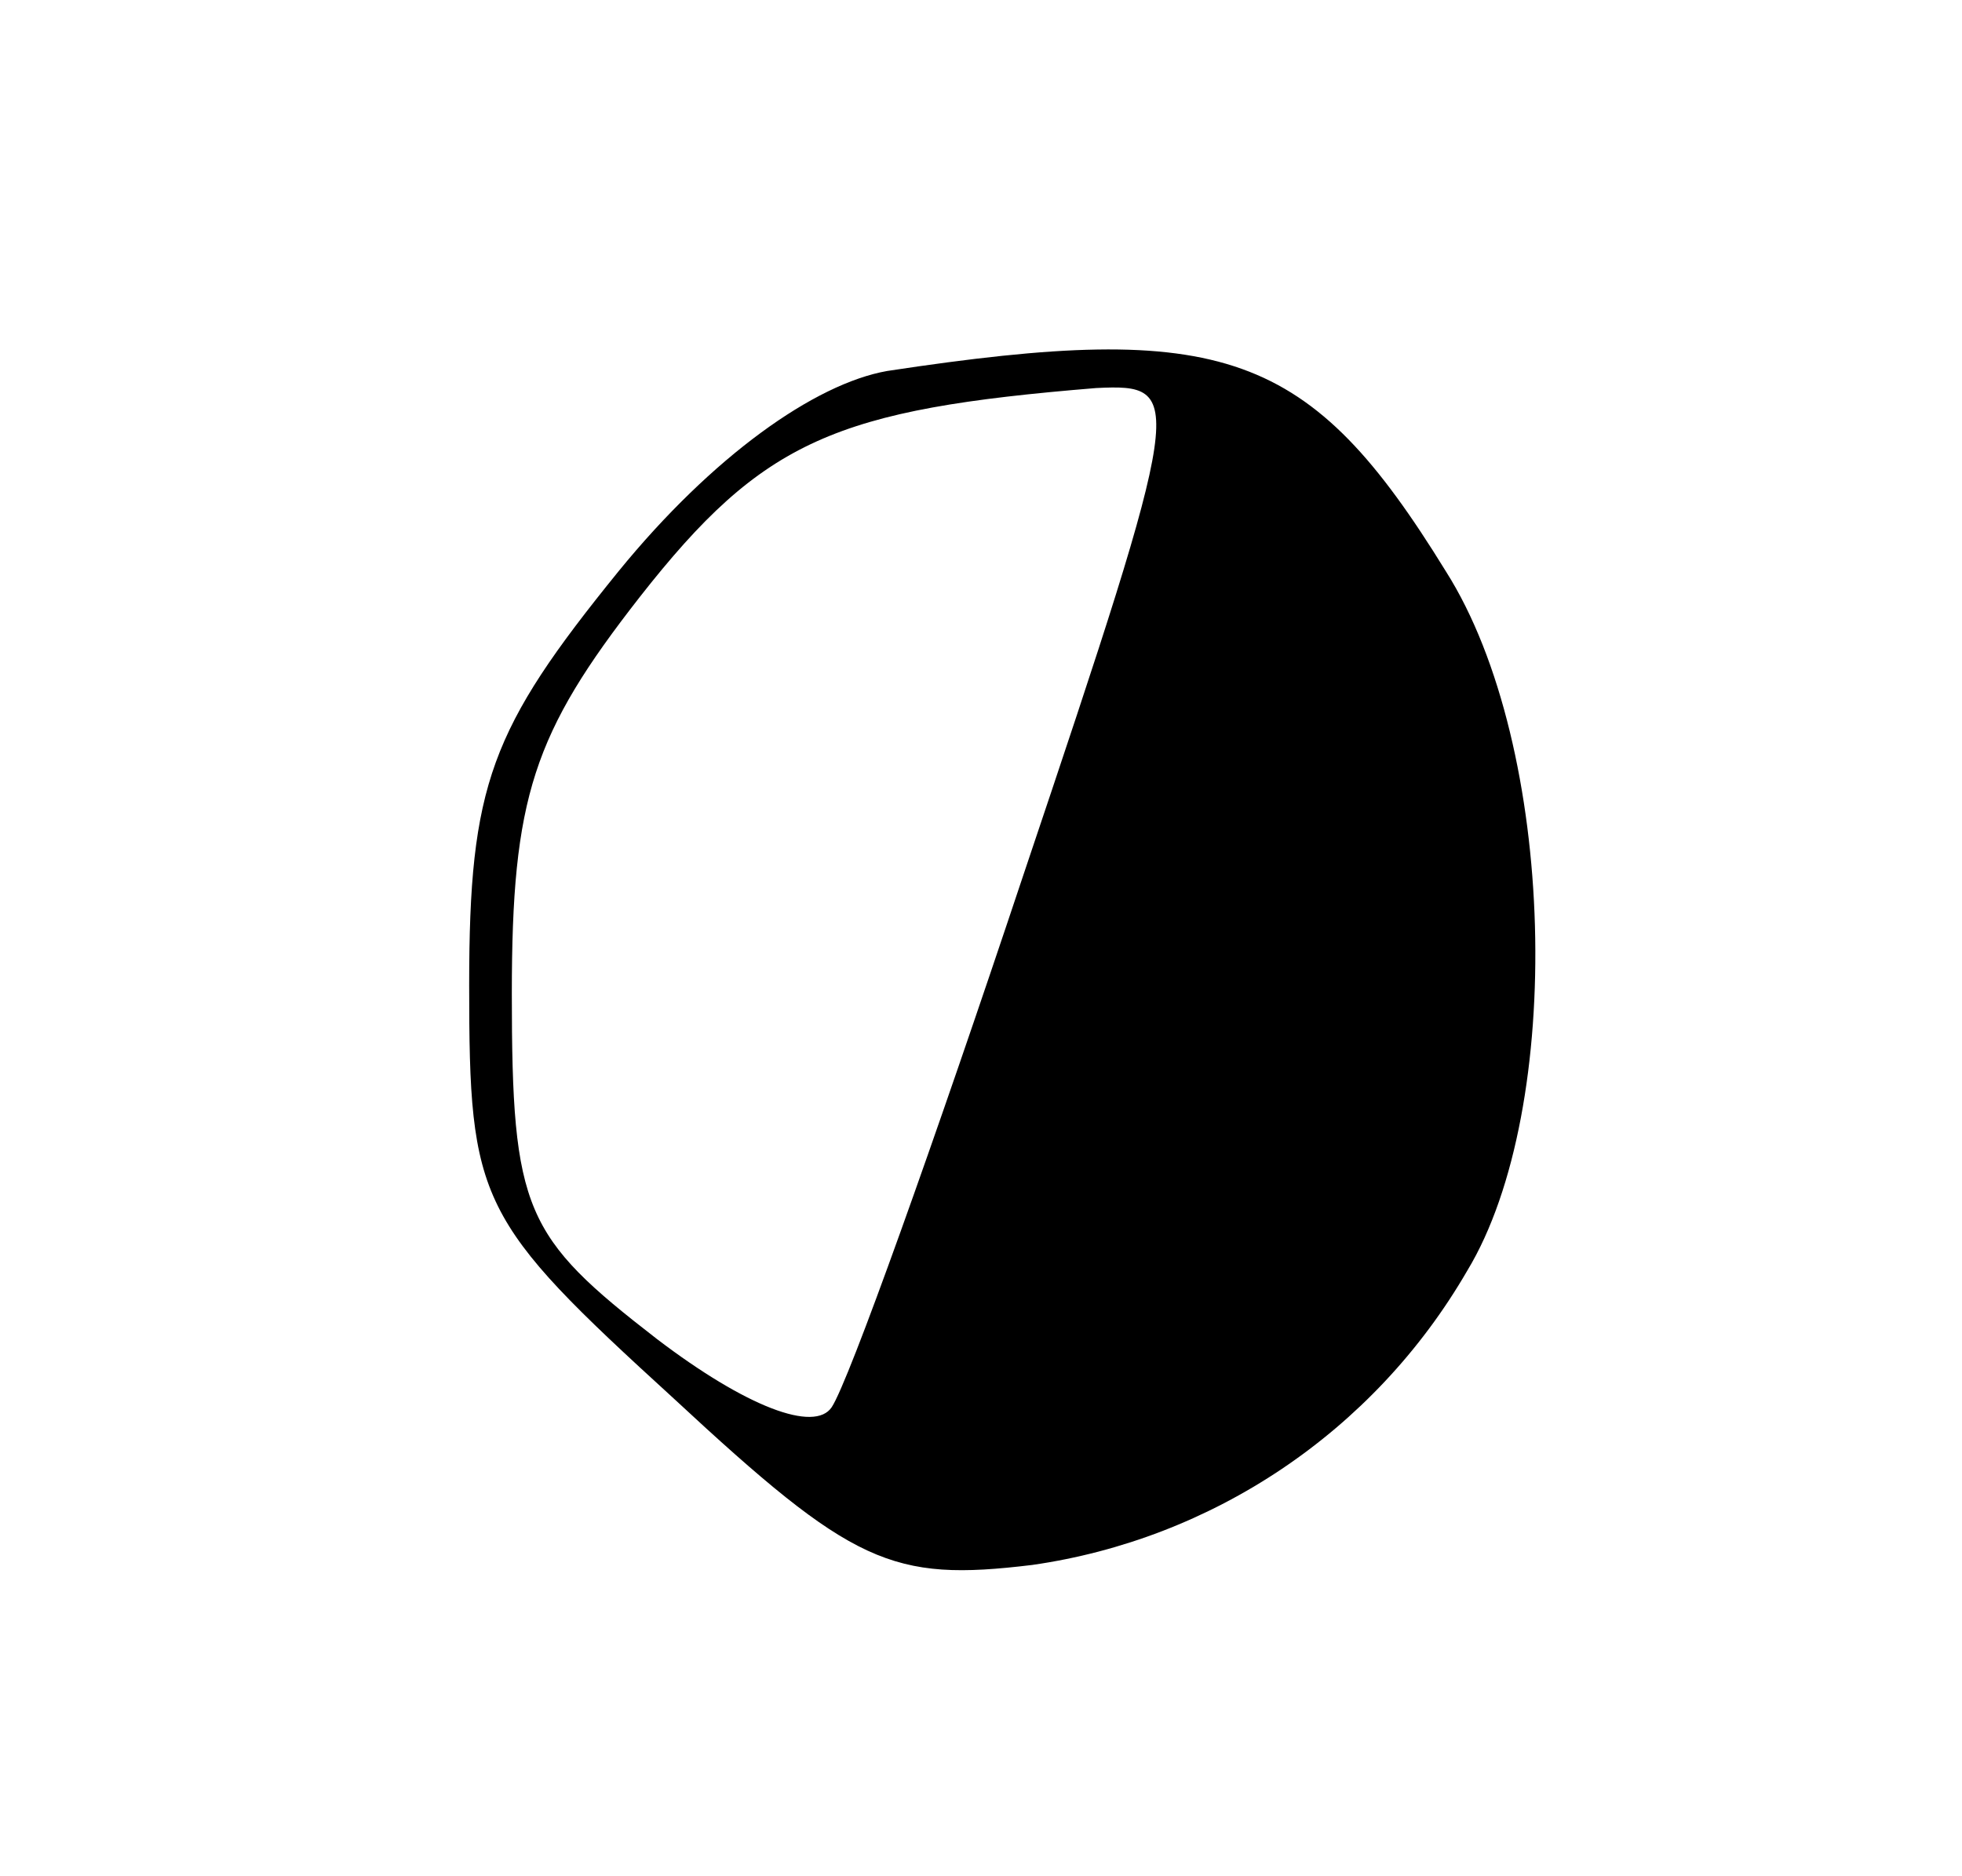 <?xml version="1.0" standalone="no"?>
<!DOCTYPE svg PUBLIC "-//W3C//DTD SVG 20010904//EN"
 "http://www.w3.org/TR/2001/REC-SVG-20010904/DTD/svg10.dtd">
<svg version="1.0" xmlns="http://www.w3.org/2000/svg"
 width="46pt" height="44pt" viewBox="0 0 46 44"
 preserveAspectRatio="xMidYMid meet">
<g transform="translate(0,44) scale(0.1,-0.1)"
fill="#000000" stroke="none">
<path d="M208 353 c-17 -3 -41 -20 -63 -47 -30 -37 -35 -50 -35 -97 0 -51 2
-55 48 -97 42 -39 51 -43 84 -39 42 6 80 31 102 69 23 38 21 123 -5 164 -32
52 -52 59 -131 47z m32 -118 c-21 -63 -41 -119 -45 -125 -4 -6 -20 0 -41 16
-31 24 -34 30 -34 81 0 46 5 61 30 93 29 37 46 44 107 49 21 1 21 -1 -17 -114z"/>
</g>
</svg>
